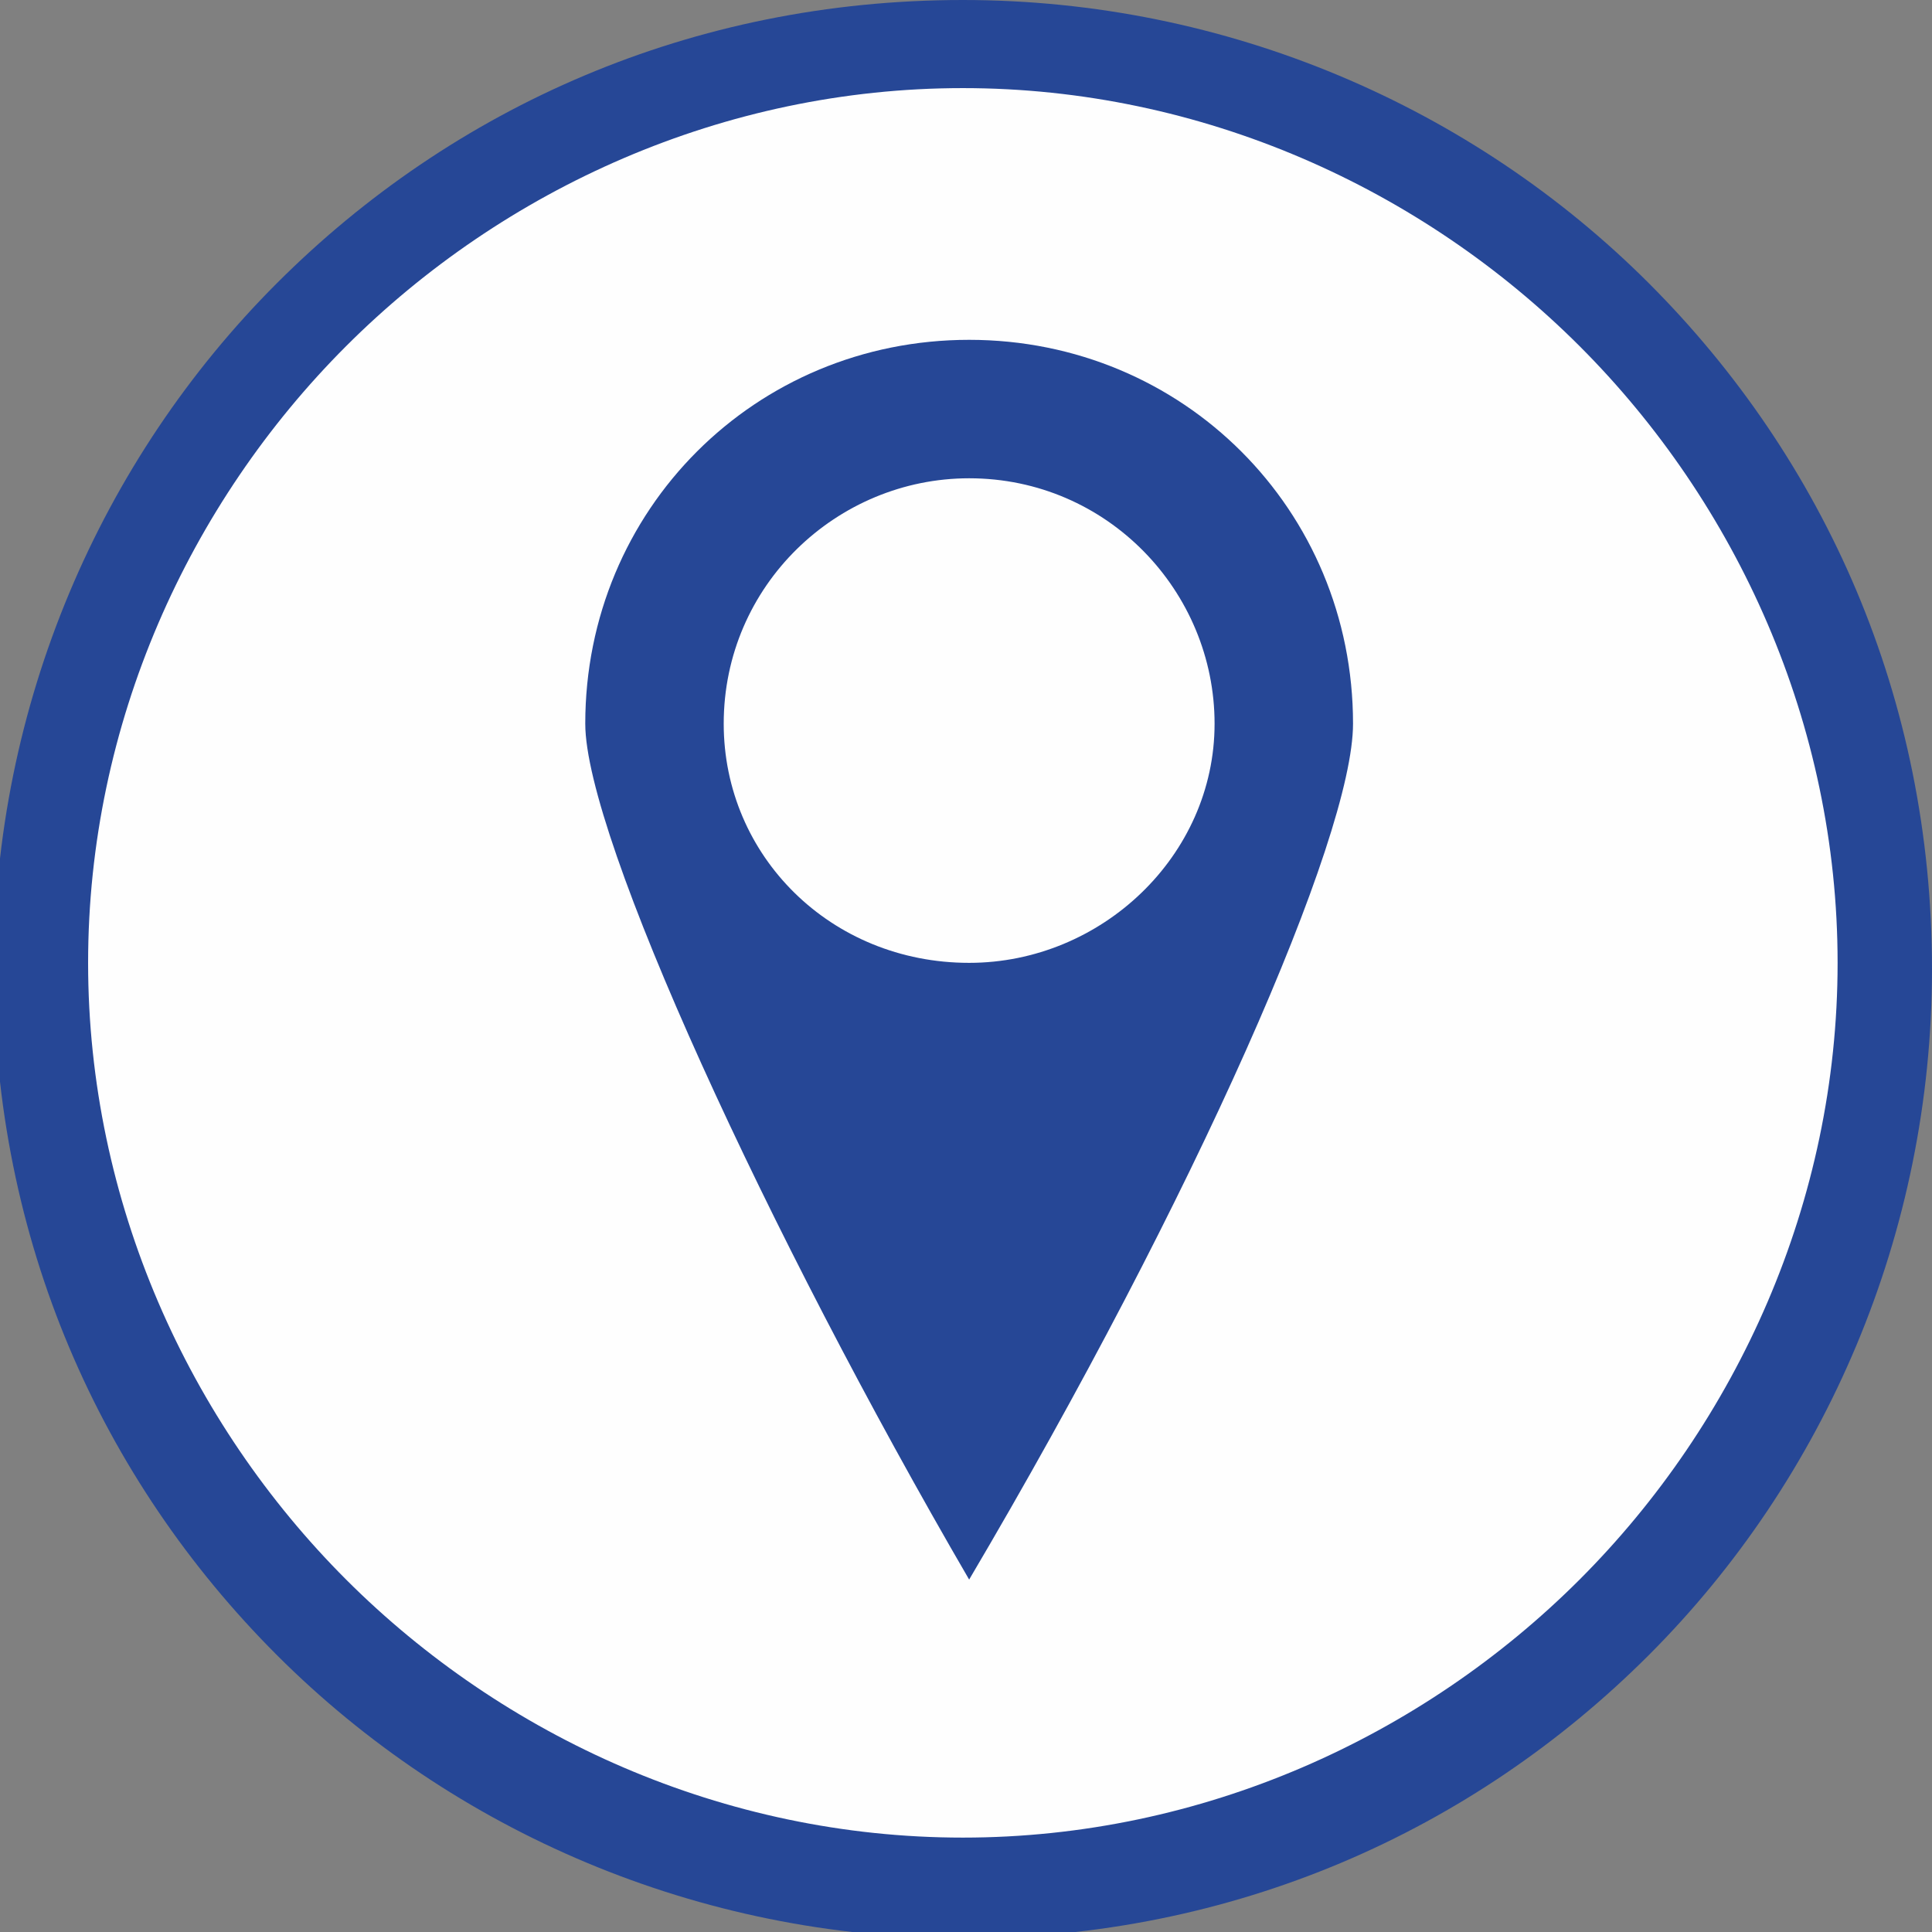 <?xml version="1.0" encoding="UTF-8"?>
<!DOCTYPE svg PUBLIC "-//W3C//DTD SVG 1.1//EN" "http://www.w3.org/Graphics/SVG/1.1/DTD/svg11.dtd">
<!-- Creator: CorelDRAW X5 -->
<svg xmlns="http://www.w3.org/2000/svg" xml:space="preserve" width="307px" height="307px" style="shape-rendering:geometricPrecision; text-rendering:geometricPrecision; image-rendering:optimizeQuality; fill-rule:evenodd; clip-rule:evenodd"
viewBox="0 0 307 307"
 xmlns:xlink="http://www.w3.org/1999/xlink">
 <rect x="0" y="0" width="307" height="307" fill="#808080" stroke="none"/>
 <defs>
  <style type="text/css">
   <![CDATA[
    .fil0 {fill:#FEFEFE}
    .fil2 {fill:#264796}
    .fil1 {fill:#264796;fill-rule:nonzero}
   ]]>
  </style>
 </defs>
 <g id="Warstwa_x0020_1">
  <g id="_693644280">
   <circle class="fil0" cx="153" cy="154" r="148"/>
   <path class="fil1" d="M153 0c42,0 81,17 109,45 28,28 45,66 45,109 0,42 -17,81 -45,109 -28,28 -66,45 -109,45 -42,0 -81,-17 -109,-45 -28,-28 -45,-66 -45,-109 0,-42 17,-81 45,-109 28,-28 66,-45 109,-45zm98 55c-25,-25 -60,-41 -98,-41 -38,0 -73,16 -98,41 -25,25 -41,60 -41,98 0,38 16,73 41,98 25,25 60,41 98,41 38,0 73,-16 98,-41 25,-25 41,-60 41,-98 0,-38 -16,-73 -41,-98z"/>
   <path class="fil2" d="M93 115c0,-34 27,-61 61,-61 34,0 61,27 61,61 0,18 -25,75 -61,136 -32,-55 -61,-118 -61,-136zm61 38c21,0 39,-17 39,-38 0,-21 -17,-39 -39,-39 -21,0 -39,17 -39,39 0,21 17,38 39,38z"/>
  </g>
 </g>
</svg>
